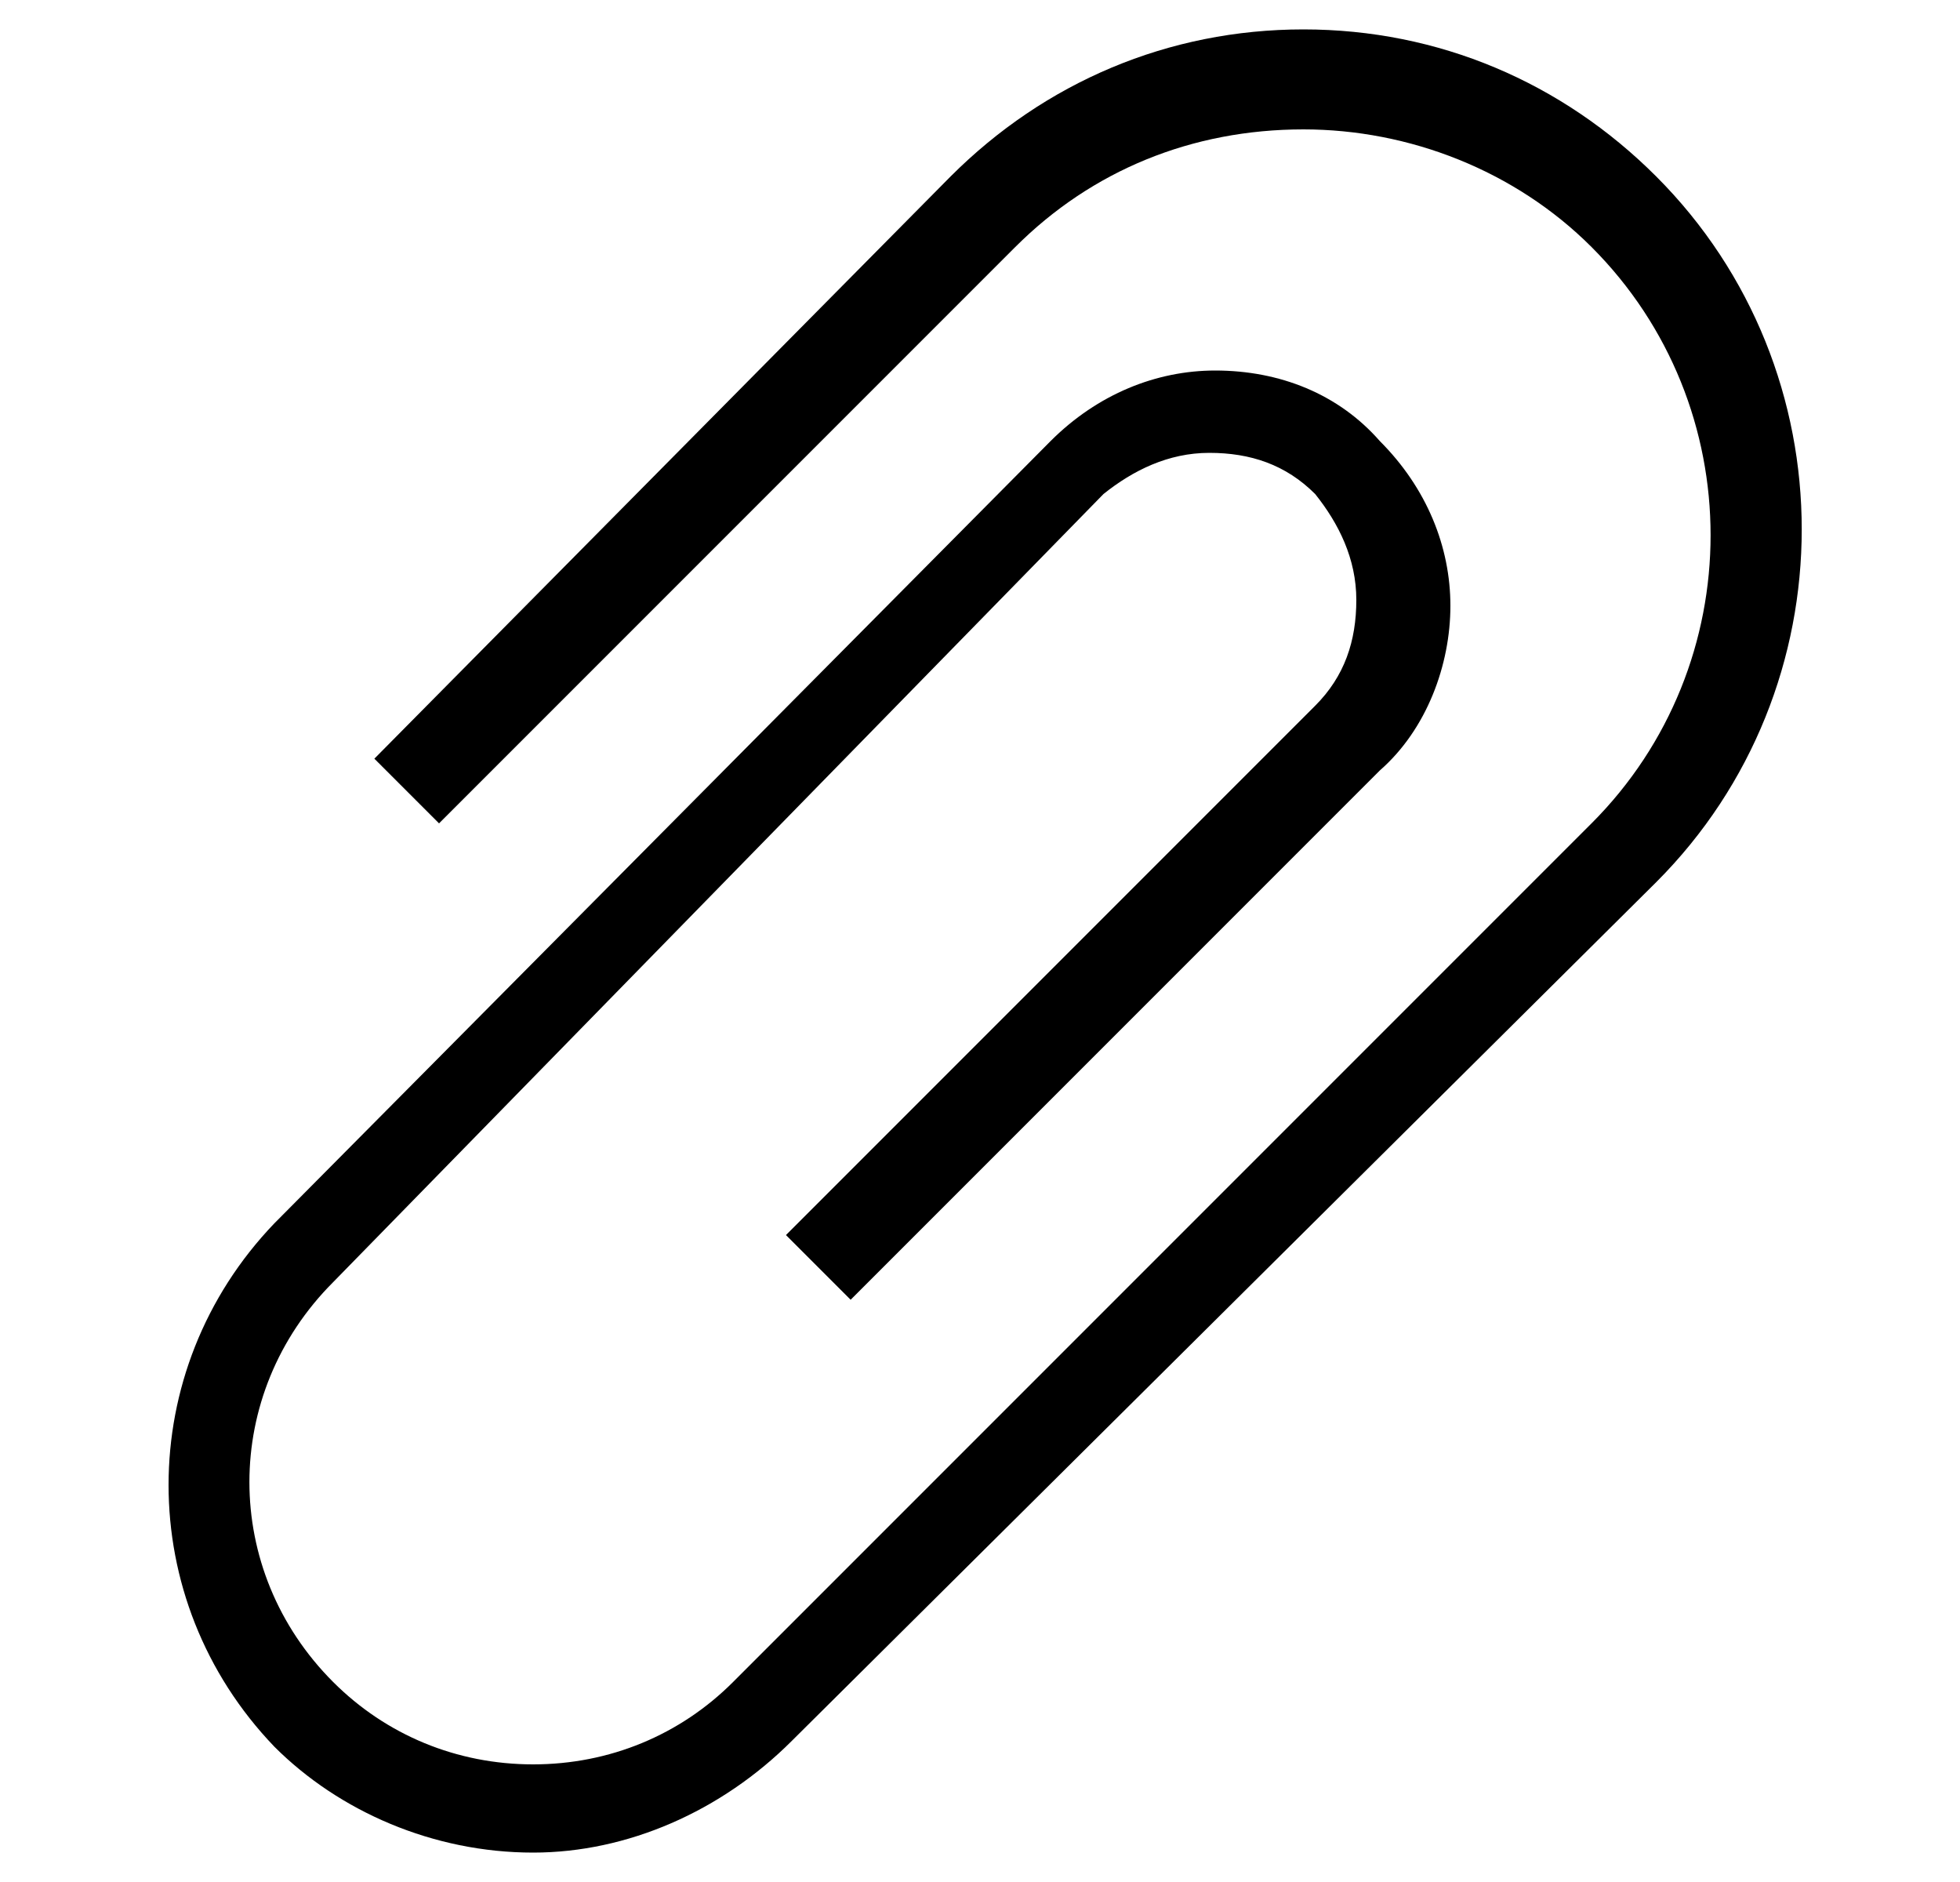<svg width="25" height="24" viewBox="0 0 25 24" fill="none" xmlns="http://www.w3.org/2000/svg">
<g id="paper-pin (1) 1">
<g id="Group">
<g id="Group_2">
<path id="Vector" d="M6.8 23.625C5.525 23.625 4.325 23.1 3.5 22.275C1.7 20.4 1.7 17.475 3.5 15.6L13.4 5.625C14 5.025 14.75 4.725 15.5 4.725C16.325 4.725 17.075 5.025 17.6 5.625C18.2 6.225 18.5 6.975 18.5 7.725C18.5 8.475 18.2 9.3 17.6 9.825L10.85 16.575L10.025 15.75L16.775 9C17.15 8.625 17.3 8.175 17.3 7.65C17.3 7.125 17.075 6.675 16.775 6.3C16.4 5.925 15.95 5.775 15.425 5.775C14.9 5.775 14.45 6 14.075 6.3L4.25 16.35C2.825 17.775 2.825 20.025 4.25 21.45C4.925 22.125 5.825 22.5 6.8 22.5C7.775 22.5 8.675 22.125 9.35 21.45L20.3 10.5C22.325 8.475 22.325 5.175 20.3 3.15C19.325 2.175 17.975 1.65 16.625 1.65C15.2 1.65 13.925 2.175 12.95 3.15L5.6 10.5L4.775 9.675L12.125 2.25C13.325 1.05 14.9 0.375 16.625 0.375C18.35 0.375 19.925 1.05 21.125 2.25C23.6 4.725 23.6 8.775 21.125 11.25L10.1 22.2C9.2 23.1 8 23.625 6.8 23.625Z" fill="black"/>
</g>
</g>
</g>
</svg>
